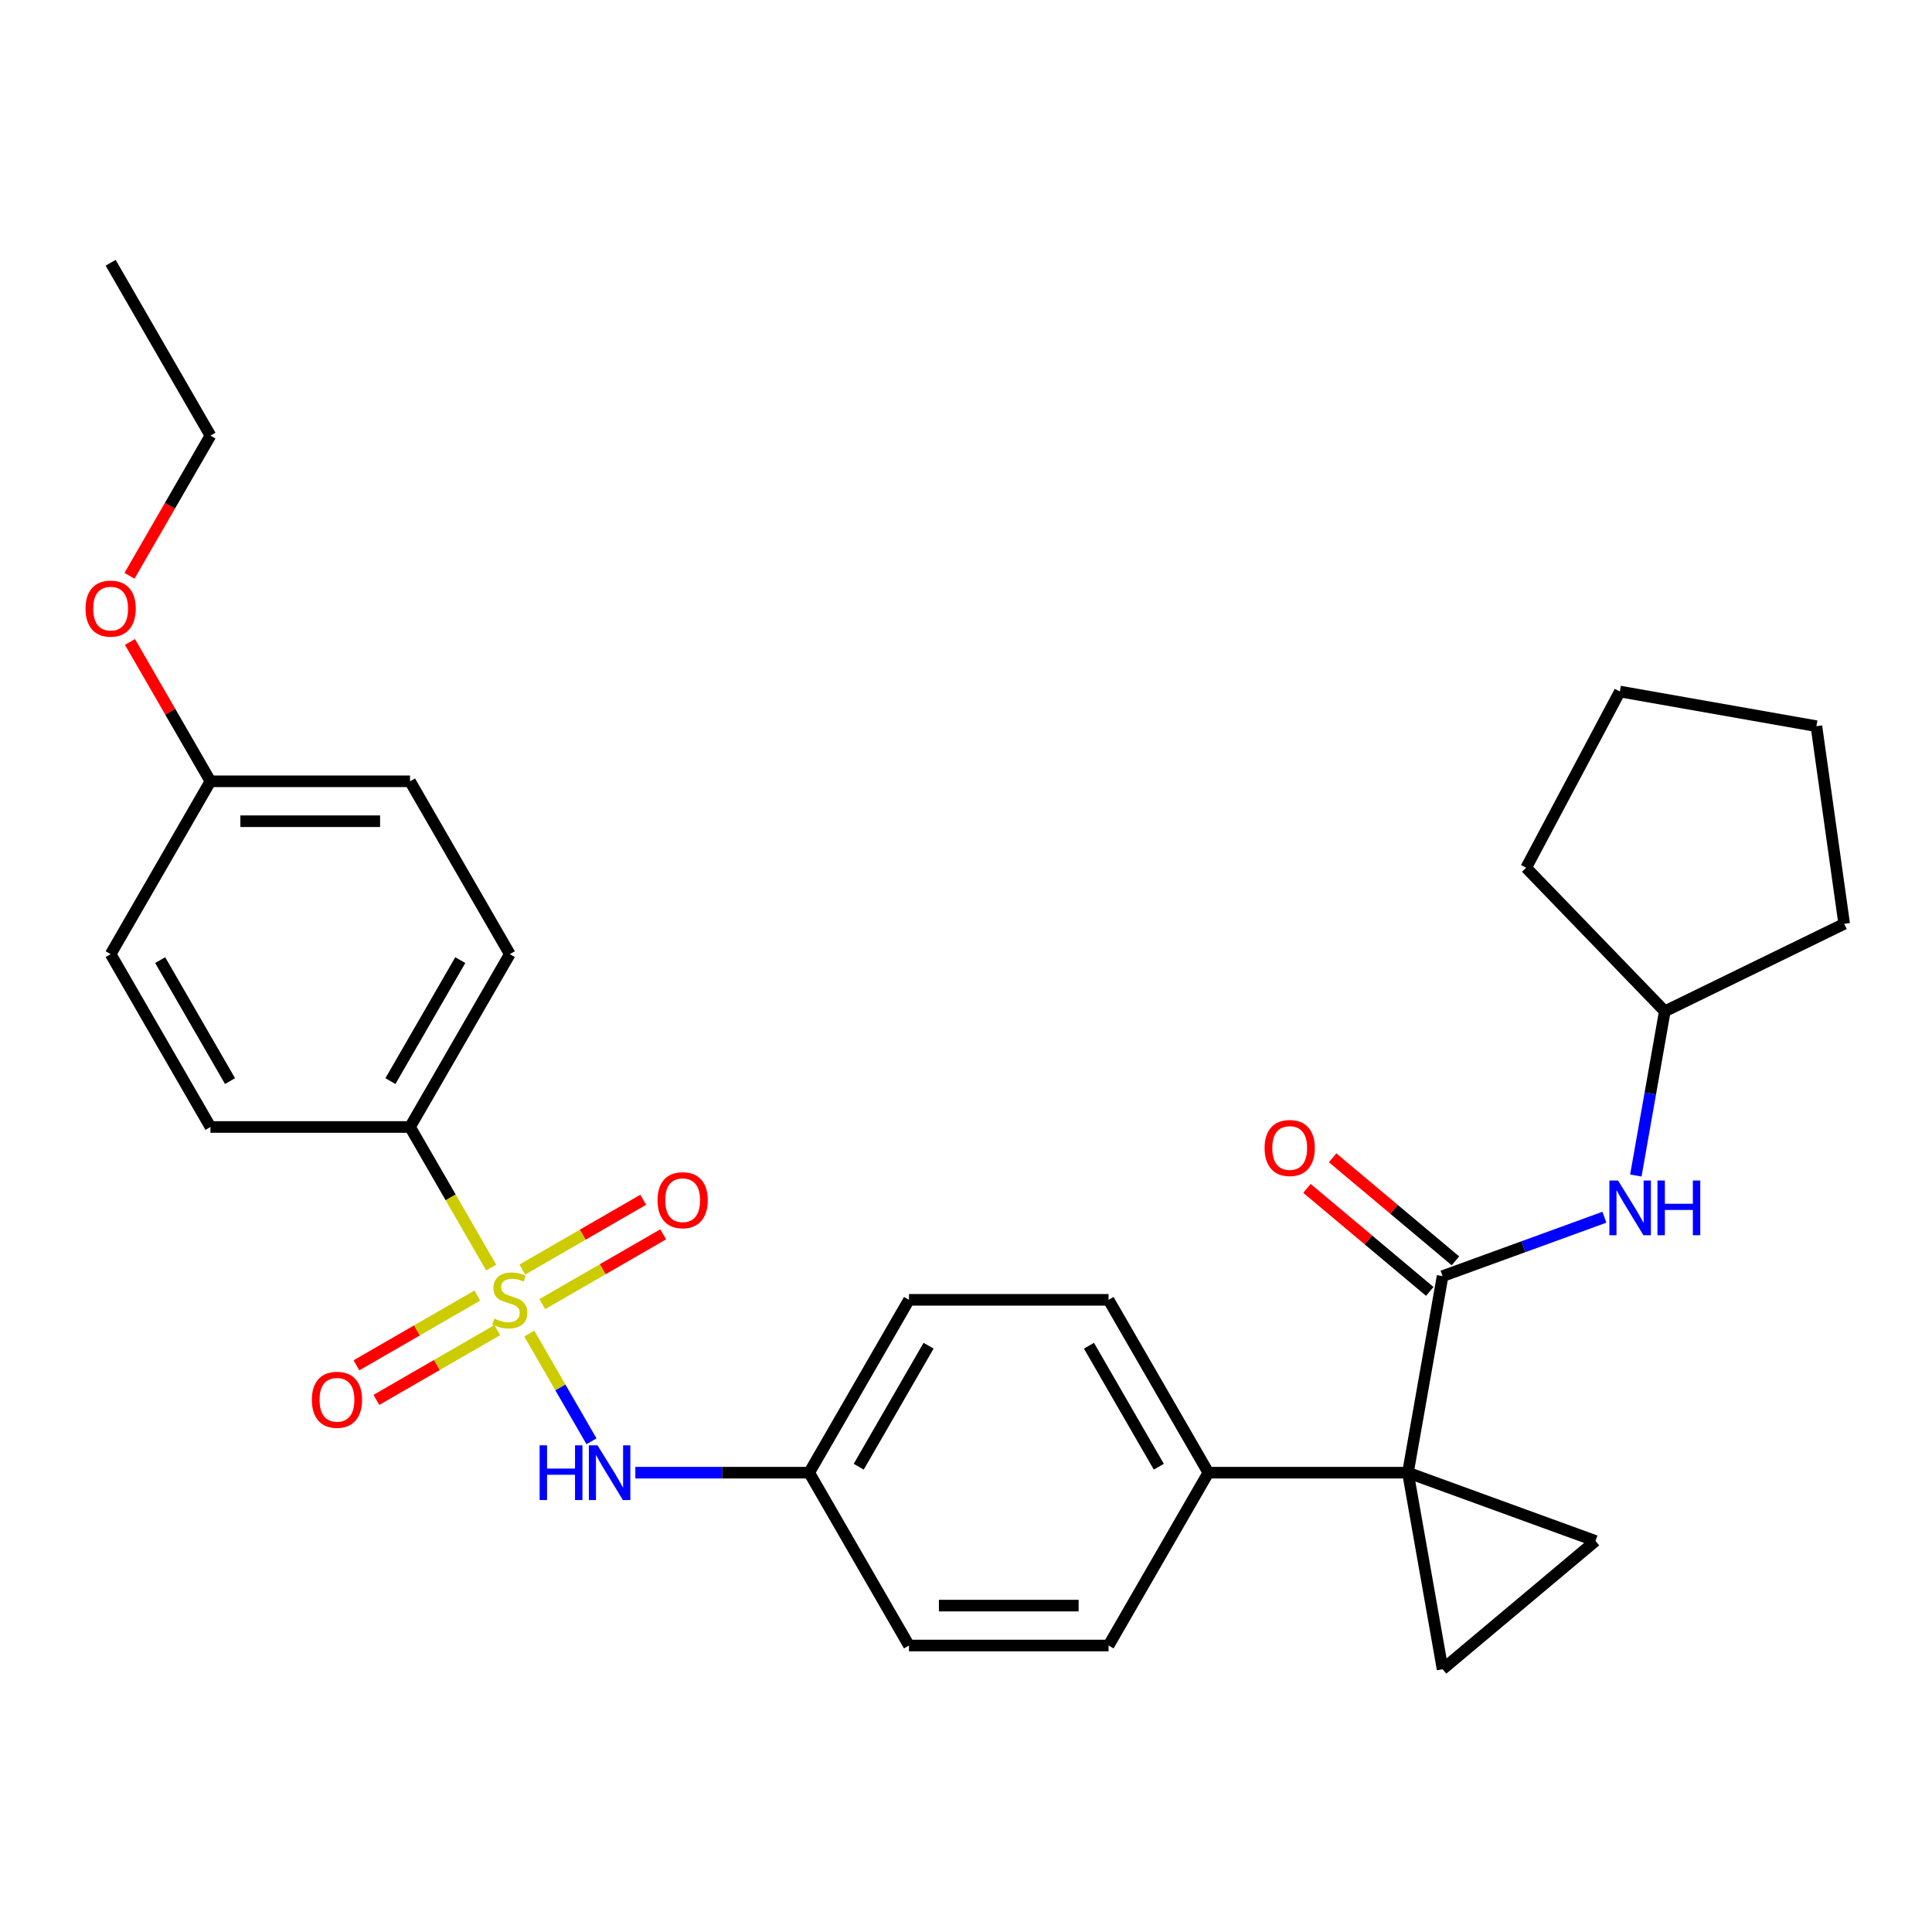 <?xml version='1.0' encoding='iso-8859-1'?>
<svg version='1.1' baseProfile='full'
              xmlns='http://www.w3.org/2000/svg'
                      xmlns:rdkit='http://www.rdkit.org/xml'
                      xmlns:xlink='http://www.w3.org/1999/xlink'
                  xml:space='preserve'
width='1000px' height='1000px' viewBox='0 0 1000 1000'>
<!-- END OF HEADER -->
<rect style='opacity:1.0;fill:#FFFFFF;stroke:none' width='1000' height='1000' x='0' y='0'> </rect>
<path class='bond-4' d='M 273.96,690.255 L 290.058,718.136' style='fill:none;fill-rule:evenodd;stroke:#CCCC00;stroke-width:6px;stroke-linecap:butt;stroke-linejoin:miter;stroke-opacity:1' />
<path class='bond-4' d='M 290.058,718.136 L 306.155,746.017' style='fill:none;fill-rule:evenodd;stroke:#0000FF;stroke-width:6px;stroke-linecap:butt;stroke-linejoin:miter;stroke-opacity:1' />
<path class='bond-5' d='M 254.235,656.09 L 233.231,619.709' style='fill:none;fill-rule:evenodd;stroke:#CCCC00;stroke-width:6px;stroke-linecap:butt;stroke-linejoin:miter;stroke-opacity:1' />
<path class='bond-5' d='M 233.231,619.709 L 212.227,583.328' style='fill:none;fill-rule:evenodd;stroke:#000000;stroke-width:6px;stroke-linecap:butt;stroke-linejoin:miter;stroke-opacity:1' />
<path class='bond-8' d='M 247.051,670.579 L 215.773,688.637' style='fill:none;fill-rule:evenodd;stroke:#CCCC00;stroke-width:6px;stroke-linecap:butt;stroke-linejoin:miter;stroke-opacity:1' />
<path class='bond-8' d='M 215.773,688.637 L 184.495,706.695' style='fill:none;fill-rule:evenodd;stroke:#FF0000;stroke-width:6px;stroke-linecap:butt;stroke-linejoin:miter;stroke-opacity:1' />
<path class='bond-8' d='M 257.381,688.472 L 226.103,706.53' style='fill:none;fill-rule:evenodd;stroke:#CCCC00;stroke-width:6px;stroke-linecap:butt;stroke-linejoin:miter;stroke-opacity:1' />
<path class='bond-8' d='M 226.103,706.53 L 194.826,724.588' style='fill:none;fill-rule:evenodd;stroke:#FF0000;stroke-width:6px;stroke-linecap:butt;stroke-linejoin:miter;stroke-opacity:1' />
<path class='bond-9' d='M 280.706,675.005 L 311.984,656.947' style='fill:none;fill-rule:evenodd;stroke:#CCCC00;stroke-width:6px;stroke-linecap:butt;stroke-linejoin:miter;stroke-opacity:1' />
<path class='bond-9' d='M 311.984,656.947 L 343.261,638.889' style='fill:none;fill-rule:evenodd;stroke:#FF0000;stroke-width:6px;stroke-linecap:butt;stroke-linejoin:miter;stroke-opacity:1' />
<path class='bond-9' d='M 270.376,657.112 L 301.653,639.054' style='fill:none;fill-rule:evenodd;stroke:#CCCC00;stroke-width:6px;stroke-linecap:butt;stroke-linejoin:miter;stroke-opacity:1' />
<path class='bond-9' d='M 301.653,639.054 L 332.931,620.996' style='fill:none;fill-rule:evenodd;stroke:#FF0000;stroke-width:6px;stroke-linecap:butt;stroke-linejoin:miter;stroke-opacity:1' />
<path class='bond-0' d='M 728.746,762.256 L 625.442,762.256' style='fill:none;fill-rule:evenodd;stroke:#000000;stroke-width:6px;stroke-linecap:butt;stroke-linejoin:miter;stroke-opacity:1' />
<path class='bond-1' d='M 728.746,762.256 L 746.684,660.521' style='fill:none;fill-rule:evenodd;stroke:#000000;stroke-width:6px;stroke-linecap:butt;stroke-linejoin:miter;stroke-opacity:1' />
<path class='bond-2' d='M 728.746,762.256 L 825.82,797.588' style='fill:none;fill-rule:evenodd;stroke:#000000;stroke-width:6px;stroke-linecap:butt;stroke-linejoin:miter;stroke-opacity:1' />
<path class='bond-3' d='M 728.746,762.256 L 746.684,863.99' style='fill:none;fill-rule:evenodd;stroke:#000000;stroke-width:6px;stroke-linecap:butt;stroke-linejoin:miter;stroke-opacity:1' />
<path class='bond-6' d='M 746.684,660.521 L 788.56,645.28' style='fill:none;fill-rule:evenodd;stroke:#000000;stroke-width:6px;stroke-linecap:butt;stroke-linejoin:miter;stroke-opacity:1' />
<path class='bond-6' d='M 788.56,645.28 L 830.435,630.039' style='fill:none;fill-rule:evenodd;stroke:#0000FF;stroke-width:6px;stroke-linecap:butt;stroke-linejoin:miter;stroke-opacity:1' />
<path class='bond-10' d='M 753.324,652.608 L 721.548,625.944' style='fill:none;fill-rule:evenodd;stroke:#000000;stroke-width:6px;stroke-linecap:butt;stroke-linejoin:miter;stroke-opacity:1' />
<path class='bond-10' d='M 721.548,625.944 L 689.772,599.281' style='fill:none;fill-rule:evenodd;stroke:#FF0000;stroke-width:6px;stroke-linecap:butt;stroke-linejoin:miter;stroke-opacity:1' />
<path class='bond-10' d='M 740.044,668.435 L 708.268,641.771' style='fill:none;fill-rule:evenodd;stroke:#000000;stroke-width:6px;stroke-linecap:butt;stroke-linejoin:miter;stroke-opacity:1' />
<path class='bond-10' d='M 708.268,641.771 L 676.491,615.108' style='fill:none;fill-rule:evenodd;stroke:#FF0000;stroke-width:6px;stroke-linecap:butt;stroke-linejoin:miter;stroke-opacity:1' />
<path class='bond-31' d='M 825.82,797.588 L 746.684,863.99' style='fill:none;fill-rule:evenodd;stroke:#000000;stroke-width:6px;stroke-linecap:butt;stroke-linejoin:miter;stroke-opacity:1' />
<path class='bond-13' d='M 328.853,762.256 L 373.844,762.256' style='fill:none;fill-rule:evenodd;stroke:#0000FF;stroke-width:6px;stroke-linecap:butt;stroke-linejoin:miter;stroke-opacity:1' />
<path class='bond-13' d='M 373.844,762.256 L 418.834,762.256' style='fill:none;fill-rule:evenodd;stroke:#000000;stroke-width:6px;stroke-linecap:butt;stroke-linejoin:miter;stroke-opacity:1' />
<path class='bond-11' d='M 212.227,583.328 L 263.878,493.865' style='fill:none;fill-rule:evenodd;stroke:#000000;stroke-width:6px;stroke-linecap:butt;stroke-linejoin:miter;stroke-opacity:1' />
<path class='bond-11' d='M 202.082,559.578 L 238.238,496.954' style='fill:none;fill-rule:evenodd;stroke:#000000;stroke-width:6px;stroke-linecap:butt;stroke-linejoin:miter;stroke-opacity:1' />
<path class='bond-12' d='M 212.227,583.328 L 108.923,583.328' style='fill:none;fill-rule:evenodd;stroke:#000000;stroke-width:6px;stroke-linecap:butt;stroke-linejoin:miter;stroke-opacity:1' />
<path class='bond-17' d='M 846.71,608.447 L 854.203,565.951' style='fill:none;fill-rule:evenodd;stroke:#0000FF;stroke-width:6px;stroke-linecap:butt;stroke-linejoin:miter;stroke-opacity:1' />
<path class='bond-17' d='M 854.203,565.951 L 861.697,523.455' style='fill:none;fill-rule:evenodd;stroke:#000000;stroke-width:6px;stroke-linecap:butt;stroke-linejoin:miter;stroke-opacity:1' />
<path class='bond-7' d='M 625.442,762.256 L 573.79,672.792' style='fill:none;fill-rule:evenodd;stroke:#000000;stroke-width:6px;stroke-linecap:butt;stroke-linejoin:miter;stroke-opacity:1' />
<path class='bond-7' d='M 599.801,759.167 L 563.645,696.542' style='fill:none;fill-rule:evenodd;stroke:#000000;stroke-width:6px;stroke-linecap:butt;stroke-linejoin:miter;stroke-opacity:1' />
<path class='bond-30' d='M 625.442,762.256 L 573.79,851.72' style='fill:none;fill-rule:evenodd;stroke:#000000;stroke-width:6px;stroke-linecap:butt;stroke-linejoin:miter;stroke-opacity:1' />
<path class='bond-21' d='M 263.878,493.865 L 212.227,404.401' style='fill:none;fill-rule:evenodd;stroke:#000000;stroke-width:6px;stroke-linecap:butt;stroke-linejoin:miter;stroke-opacity:1' />
<path class='bond-20' d='M 108.923,583.328 L 57.271,493.865' style='fill:none;fill-rule:evenodd;stroke:#000000;stroke-width:6px;stroke-linecap:butt;stroke-linejoin:miter;stroke-opacity:1' />
<path class='bond-20' d='M 119.068,559.578 L 82.911,496.954' style='fill:none;fill-rule:evenodd;stroke:#000000;stroke-width:6px;stroke-linecap:butt;stroke-linejoin:miter;stroke-opacity:1' />
<path class='bond-18' d='M 418.834,762.256 L 470.486,851.72' style='fill:none;fill-rule:evenodd;stroke:#000000;stroke-width:6px;stroke-linecap:butt;stroke-linejoin:miter;stroke-opacity:1' />
<path class='bond-19' d='M 418.834,762.256 L 470.486,672.792' style='fill:none;fill-rule:evenodd;stroke:#000000;stroke-width:6px;stroke-linecap:butt;stroke-linejoin:miter;stroke-opacity:1' />
<path class='bond-19' d='M 444.475,759.167 L 480.631,696.542' style='fill:none;fill-rule:evenodd;stroke:#000000;stroke-width:6px;stroke-linecap:butt;stroke-linejoin:miter;stroke-opacity:1' />
<path class='bond-14' d='M 573.79,672.792 L 470.486,672.792' style='fill:none;fill-rule:evenodd;stroke:#000000;stroke-width:6px;stroke-linecap:butt;stroke-linejoin:miter;stroke-opacity:1' />
<path class='bond-15' d='M 573.79,851.72 L 470.486,851.72' style='fill:none;fill-rule:evenodd;stroke:#000000;stroke-width:6px;stroke-linecap:butt;stroke-linejoin:miter;stroke-opacity:1' />
<path class='bond-15' d='M 558.294,831.059 L 485.982,831.059' style='fill:none;fill-rule:evenodd;stroke:#000000;stroke-width:6px;stroke-linecap:butt;stroke-linejoin:miter;stroke-opacity:1' />
<path class='bond-16' d='M 108.923,404.401 L 57.271,493.865' style='fill:none;fill-rule:evenodd;stroke:#000000;stroke-width:6px;stroke-linecap:butt;stroke-linejoin:miter;stroke-opacity:1' />
<path class='bond-22' d='M 108.923,404.401 L 88.103,368.34' style='fill:none;fill-rule:evenodd;stroke:#000000;stroke-width:6px;stroke-linecap:butt;stroke-linejoin:miter;stroke-opacity:1' />
<path class='bond-22' d='M 88.103,368.34 L 67.284,332.28' style='fill:none;fill-rule:evenodd;stroke:#FF0000;stroke-width:6px;stroke-linecap:butt;stroke-linejoin:miter;stroke-opacity:1' />
<path class='bond-29' d='M 108.923,404.401 L 212.227,404.401' style='fill:none;fill-rule:evenodd;stroke:#000000;stroke-width:6px;stroke-linecap:butt;stroke-linejoin:miter;stroke-opacity:1' />
<path class='bond-29' d='M 124.418,425.062 L 196.731,425.062' style='fill:none;fill-rule:evenodd;stroke:#000000;stroke-width:6px;stroke-linecap:butt;stroke-linejoin:miter;stroke-opacity:1' />
<path class='bond-24' d='M 861.697,523.455 L 789.936,449.145' style='fill:none;fill-rule:evenodd;stroke:#000000;stroke-width:6px;stroke-linecap:butt;stroke-linejoin:miter;stroke-opacity:1' />
<path class='bond-25' d='M 861.697,523.455 L 954.545,478.17' style='fill:none;fill-rule:evenodd;stroke:#000000;stroke-width:6px;stroke-linecap:butt;stroke-linejoin:miter;stroke-opacity:1' />
<path class='bond-23' d='M 67.029,298.035 L 87.976,261.754' style='fill:none;fill-rule:evenodd;stroke:#FF0000;stroke-width:6px;stroke-linecap:butt;stroke-linejoin:miter;stroke-opacity:1' />
<path class='bond-23' d='M 87.976,261.754 L 108.923,225.473' style='fill:none;fill-rule:evenodd;stroke:#000000;stroke-width:6px;stroke-linecap:butt;stroke-linejoin:miter;stroke-opacity:1' />
<path class='bond-26' d='M 108.923,225.473 L 57.271,136.01' style='fill:none;fill-rule:evenodd;stroke:#000000;stroke-width:6px;stroke-linecap:butt;stroke-linejoin:miter;stroke-opacity:1' />
<path class='bond-28' d='M 789.936,449.145 L 838.434,357.933' style='fill:none;fill-rule:evenodd;stroke:#000000;stroke-width:6px;stroke-linecap:butt;stroke-linejoin:miter;stroke-opacity:1' />
<path class='bond-27' d='M 954.545,478.17 L 940.168,375.871' style='fill:none;fill-rule:evenodd;stroke:#000000;stroke-width:6px;stroke-linecap:butt;stroke-linejoin:miter;stroke-opacity:1' />
<path class='bond-32' d='M 940.168,375.871 L 838.434,357.933' style='fill:none;fill-rule:evenodd;stroke:#000000;stroke-width:6px;stroke-linecap:butt;stroke-linejoin:miter;stroke-opacity:1' />
<path  class='atom-0' d='M 255.878 682.512
Q 256.198 682.632, 257.518 683.192
Q 258.838 683.752, 260.278 684.112
Q 261.758 684.432, 263.198 684.432
Q 265.878 684.432, 267.438 683.152
Q 268.998 681.832, 268.998 679.552
Q 268.998 677.992, 268.198 677.032
Q 267.438 676.072, 266.238 675.552
Q 265.038 675.032, 263.038 674.432
Q 260.518 673.672, 258.998 672.952
Q 257.518 672.232, 256.438 670.712
Q 255.398 669.192, 255.398 666.632
Q 255.398 663.072, 257.798 660.872
Q 260.238 658.672, 265.038 658.672
Q 268.318 658.672, 272.038 660.232
L 271.118 663.312
Q 267.718 661.912, 265.158 661.912
Q 262.398 661.912, 260.878 663.072
Q 259.358 664.192, 259.398 666.152
Q 259.398 667.672, 260.158 668.592
Q 260.958 669.512, 262.078 670.032
Q 263.238 670.552, 265.158 671.152
Q 267.718 671.952, 269.238 672.752
Q 270.758 673.552, 271.838 675.192
Q 272.958 676.792, 272.958 679.552
Q 272.958 683.472, 270.318 685.592
Q 267.718 687.672, 263.358 687.672
Q 260.838 687.672, 258.918 687.112
Q 257.038 686.592, 254.798 685.672
L 255.878 682.512
' fill='#CCCC00'/>
<path  class='atom-5' d='M 279.31 748.096
L 283.15 748.096
L 283.15 760.136
L 297.63 760.136
L 297.63 748.096
L 301.47 748.096
L 301.47 776.416
L 297.63 776.416
L 297.63 763.336
L 283.15 763.336
L 283.15 776.416
L 279.31 776.416
L 279.31 748.096
' fill='#0000FF'/>
<path  class='atom-5' d='M 309.27 748.096
L 318.55 763.096
Q 319.47 764.576, 320.95 767.256
Q 322.43 769.936, 322.51 770.096
L 322.51 748.096
L 326.27 748.096
L 326.27 776.416
L 322.39 776.416
L 312.43 760.016
Q 311.27 758.096, 310.03 755.896
Q 308.83 753.696, 308.47 753.016
L 308.47 776.416
L 304.79 776.416
L 304.79 748.096
L 309.27 748.096
' fill='#0000FF'/>
<path  class='atom-7' d='M 837.498 611.029
L 846.778 626.029
Q 847.698 627.509, 849.178 630.189
Q 850.658 632.869, 850.738 633.029
L 850.738 611.029
L 854.498 611.029
L 854.498 639.349
L 850.618 639.349
L 840.658 622.949
Q 839.498 621.029, 838.258 618.829
Q 837.058 616.629, 836.698 615.949
L 836.698 639.349
L 833.018 639.349
L 833.018 611.029
L 837.498 611.029
' fill='#0000FF'/>
<path  class='atom-7' d='M 857.898 611.029
L 861.738 611.029
L 861.738 623.069
L 876.218 623.069
L 876.218 611.029
L 880.058 611.029
L 880.058 639.349
L 876.218 639.349
L 876.218 626.269
L 861.738 626.269
L 861.738 639.349
L 857.898 639.349
L 857.898 611.029
' fill='#0000FF'/>
<path  class='atom-9' d='M 161.415 724.524
Q 161.415 717.724, 164.775 713.924
Q 168.135 710.124, 174.415 710.124
Q 180.695 710.124, 184.055 713.924
Q 187.415 717.724, 187.415 724.524
Q 187.415 731.404, 184.015 735.324
Q 180.615 739.204, 174.415 739.204
Q 168.175 739.204, 164.775 735.324
Q 161.415 731.444, 161.415 724.524
M 174.415 736.004
Q 178.735 736.004, 181.055 733.124
Q 183.415 730.204, 183.415 724.524
Q 183.415 718.964, 181.055 716.164
Q 178.735 713.324, 174.415 713.324
Q 170.095 713.324, 167.735 716.124
Q 165.415 718.924, 165.415 724.524
Q 165.415 730.244, 167.735 733.124
Q 170.095 736.004, 174.415 736.004
' fill='#FF0000'/>
<path  class='atom-10' d='M 340.342 621.22
Q 340.342 614.42, 343.702 610.62
Q 347.062 606.82, 353.342 606.82
Q 359.622 606.82, 362.982 610.62
Q 366.342 614.42, 366.342 621.22
Q 366.342 628.1, 362.942 632.02
Q 359.542 635.9, 353.342 635.9
Q 347.102 635.9, 343.702 632.02
Q 340.342 628.14, 340.342 621.22
M 353.342 632.7
Q 357.662 632.7, 359.982 629.82
Q 362.342 626.9, 362.342 621.22
Q 362.342 615.66, 359.982 612.86
Q 357.662 610.02, 353.342 610.02
Q 349.022 610.02, 346.662 612.82
Q 344.342 615.62, 344.342 621.22
Q 344.342 626.94, 346.662 629.82
Q 349.022 632.7, 353.342 632.7
' fill='#FF0000'/>
<path  class='atom-11' d='M 654.549 594.199
Q 654.549 587.399, 657.909 583.599
Q 661.269 579.799, 667.549 579.799
Q 673.829 579.799, 677.189 583.599
Q 680.549 587.399, 680.549 594.199
Q 680.549 601.079, 677.149 604.999
Q 673.749 608.879, 667.549 608.879
Q 661.309 608.879, 657.909 604.999
Q 654.549 601.119, 654.549 594.199
M 667.549 605.679
Q 671.869 605.679, 674.189 602.799
Q 676.549 599.879, 676.549 594.199
Q 676.549 588.639, 674.189 585.839
Q 671.869 582.999, 667.549 582.999
Q 663.229 582.999, 660.869 585.799
Q 658.549 588.599, 658.549 594.199
Q 658.549 599.919, 660.869 602.799
Q 663.229 605.679, 667.549 605.679
' fill='#FF0000'/>
<path  class='atom-23' d='M 44.271 315.017
Q 44.271 308.217, 47.631 304.417
Q 50.991 300.617, 57.271 300.617
Q 63.551 300.617, 66.911 304.417
Q 70.271 308.217, 70.271 315.017
Q 70.271 321.897, 66.871 325.817
Q 63.471 329.697, 57.271 329.697
Q 51.031 329.697, 47.631 325.817
Q 44.271 321.937, 44.271 315.017
M 57.271 326.497
Q 61.591 326.497, 63.911 323.617
Q 66.271 320.697, 66.271 315.017
Q 66.271 309.457, 63.911 306.657
Q 61.591 303.817, 57.271 303.817
Q 52.951 303.817, 50.591 306.617
Q 48.271 309.417, 48.271 315.017
Q 48.271 320.737, 50.591 323.617
Q 52.951 326.497, 57.271 326.497
' fill='#FF0000'/>
</svg>

